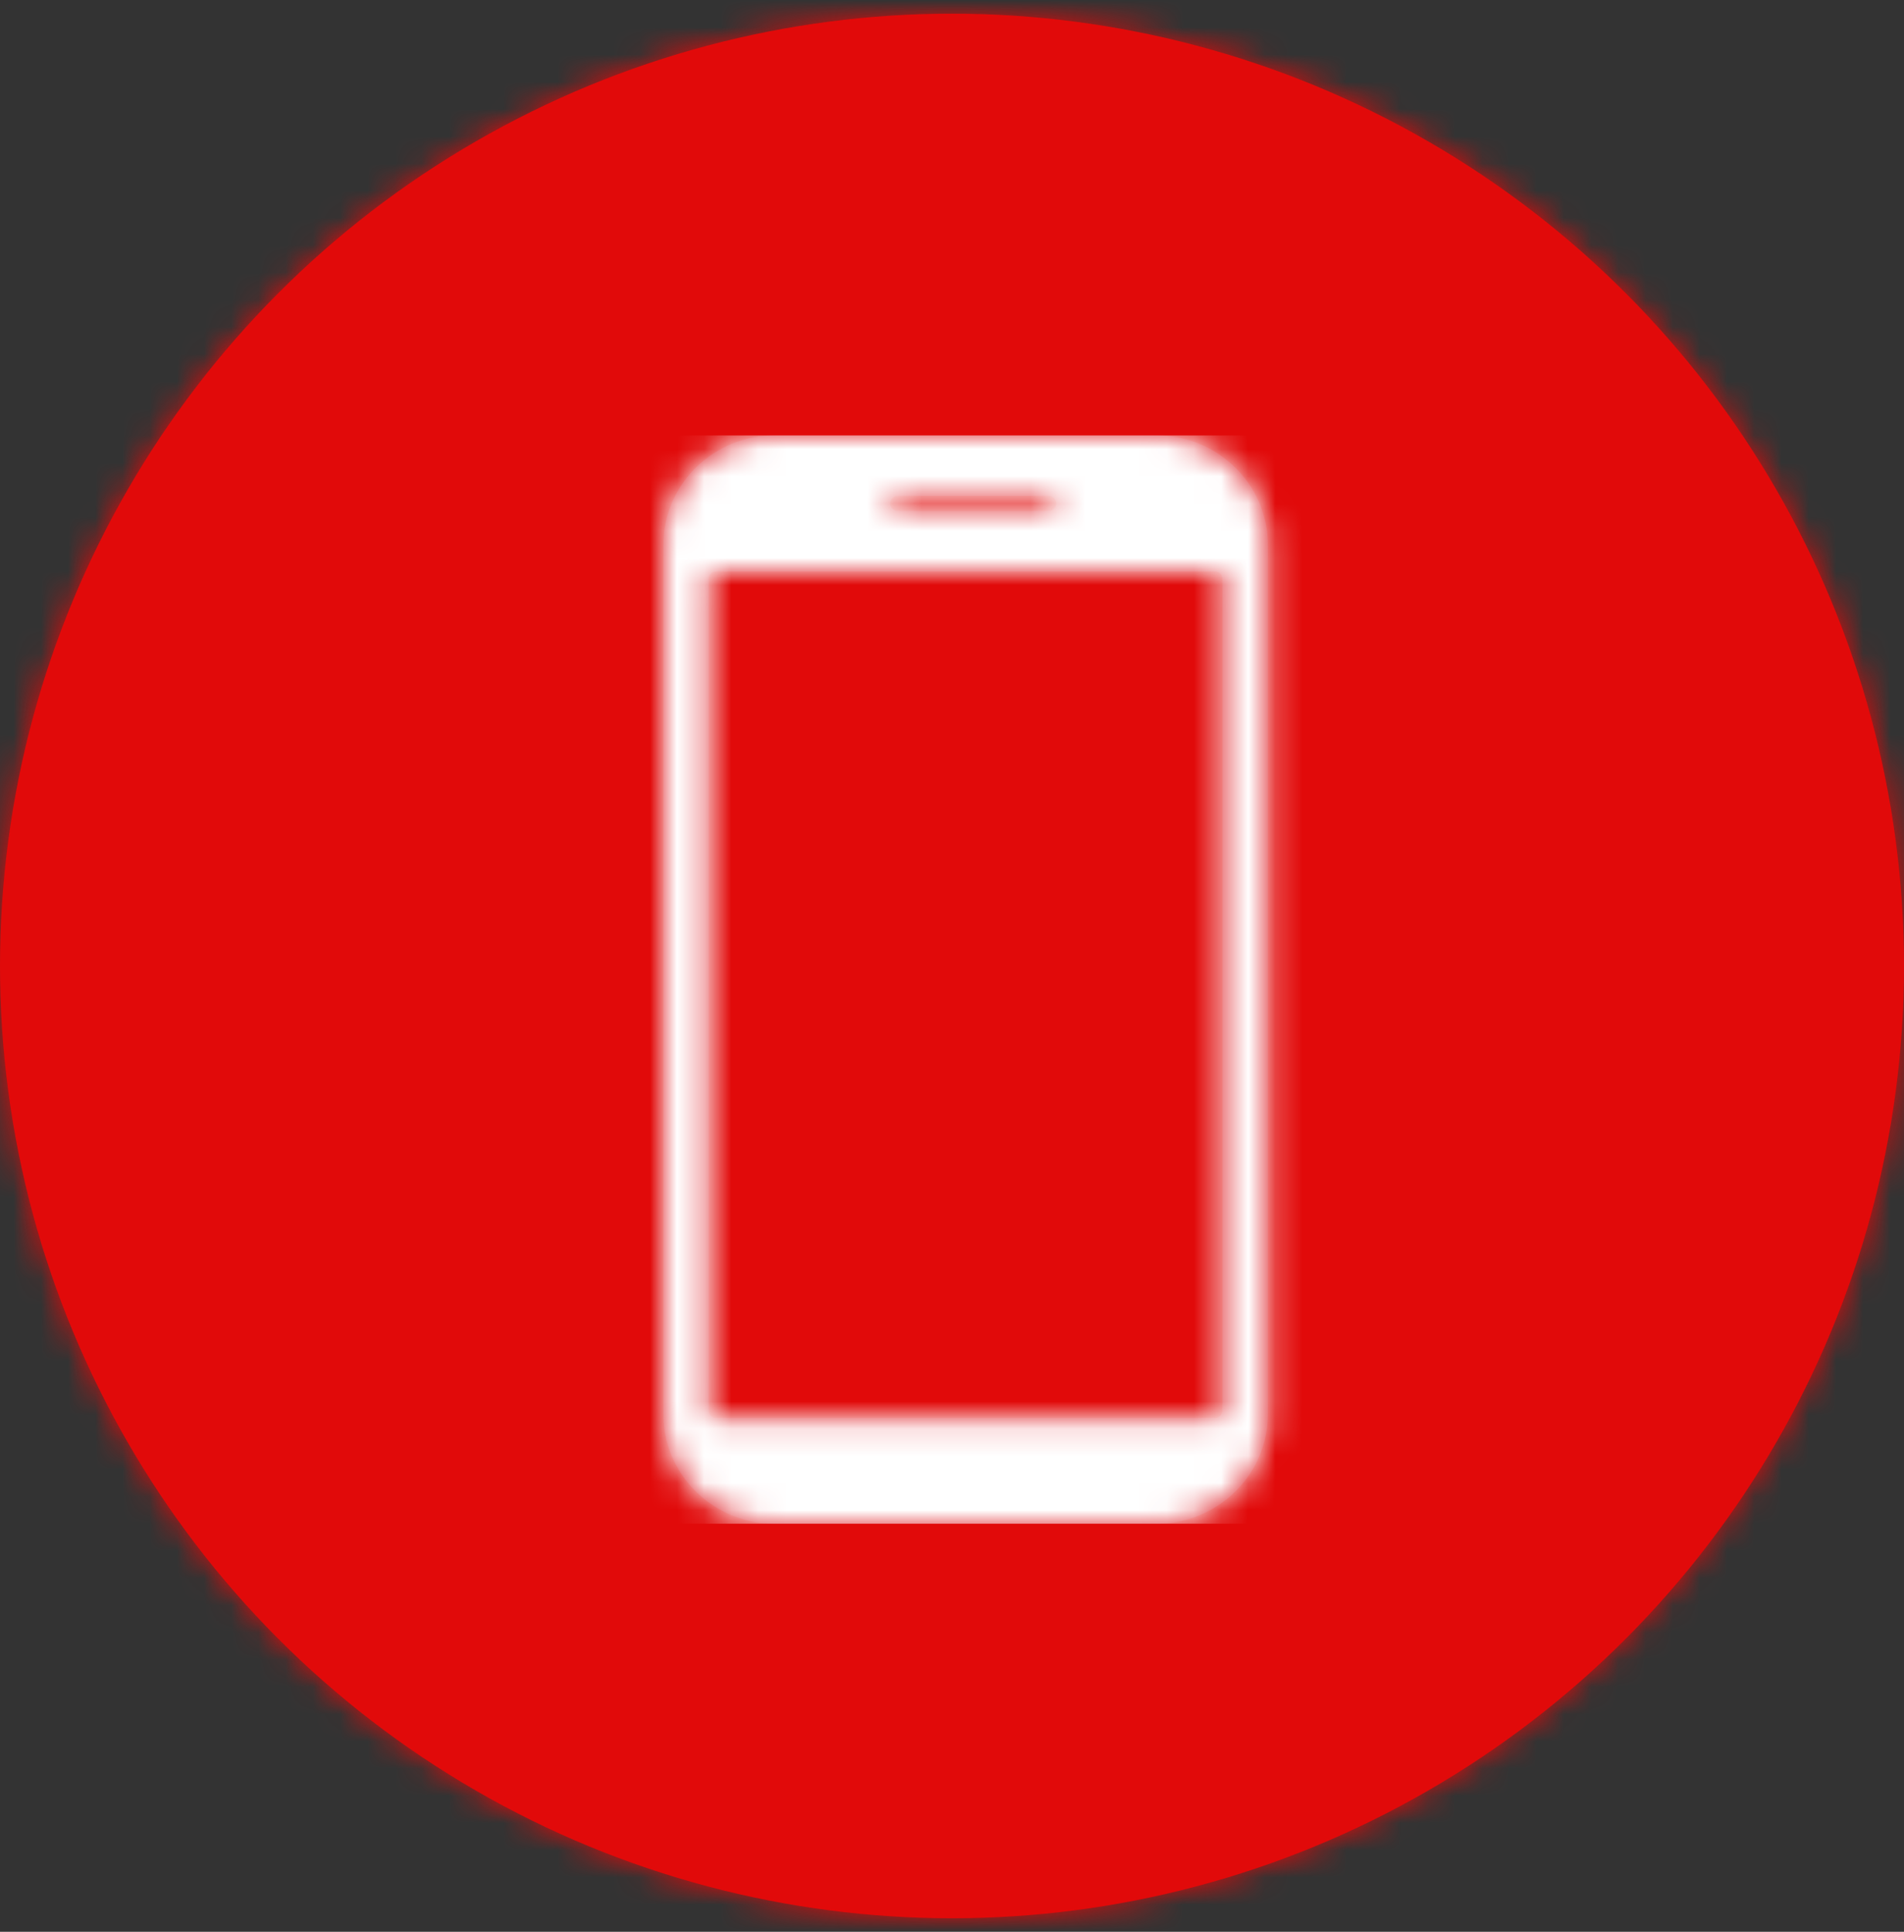 <svg width="70" height="71" viewBox="0 0 70 71" xmlns="http://www.w3.org/2000/svg" xmlns:xlink="http://www.w3.org/1999/xlink">
    <rect x="0" y="0" width="70" height="71" fill="#333333" stroke="none"/>
    <defs>
        <circle id="ztujc4v0ia" cx="35" cy="35" r="35"/>
        <path d="M20.556 35.836a.269.269 0 0 1-.263.275H1.929a.269.269 0 0 1-.262-.275V5.275c0-.152.117-.275.262-.275h18.364c.145 0 .263.123.263.275v30.561zM8.618 2.222h5.541c.158 0 .285.124.285.278a.282.282 0 0 1-.285.278H8.62a.282.282 0 0 1-.286-.278c0-.154.128-.278.285-.278zM18.124 0H4.098C1.835 0 0 1.803 0 4.027v31.946C0 38.197 1.835 40 4.098 40h14.026c2.263 0 4.098-1.803 4.098-4.027V4.027C22.222 1.803 20.387 0 18.124 0z" id="1hejuzx0jc"/>
    </defs>
    <g transform="translate(0 .503)" fill="none" fill-rule="evenodd">
        <mask id="1gyswkkp9b" fill="#fff">
            <use xlink:href="#ztujc4v0ia"/>
        </mask>
        <use fill="#E10A0A" xlink:href="#ztujc4v0ia"/>
        <g mask="url(#1gyswkkp9b)" fill="#E10A0A">
            <path d="M-113-9h300V91h-300z"/>
        </g>
        <g mask="url(#1gyswkkp9b)">
            <g transform="translate(24.389 15.5)">
                <mask id="nayonyxord" fill="#fff">
                    <use xlink:href="#1hejuzx0jc"/>
                </mask>
                <use fill="#DE1F26" xlink:href="#1hejuzx0jc"/>
                <g mask="url(#nayonyxord)">
                    <path d="M-8.889 0h40v40h-40z" fill="#FFF"/>
                </g>
            </g>
        </g>
    </g>
</svg>

